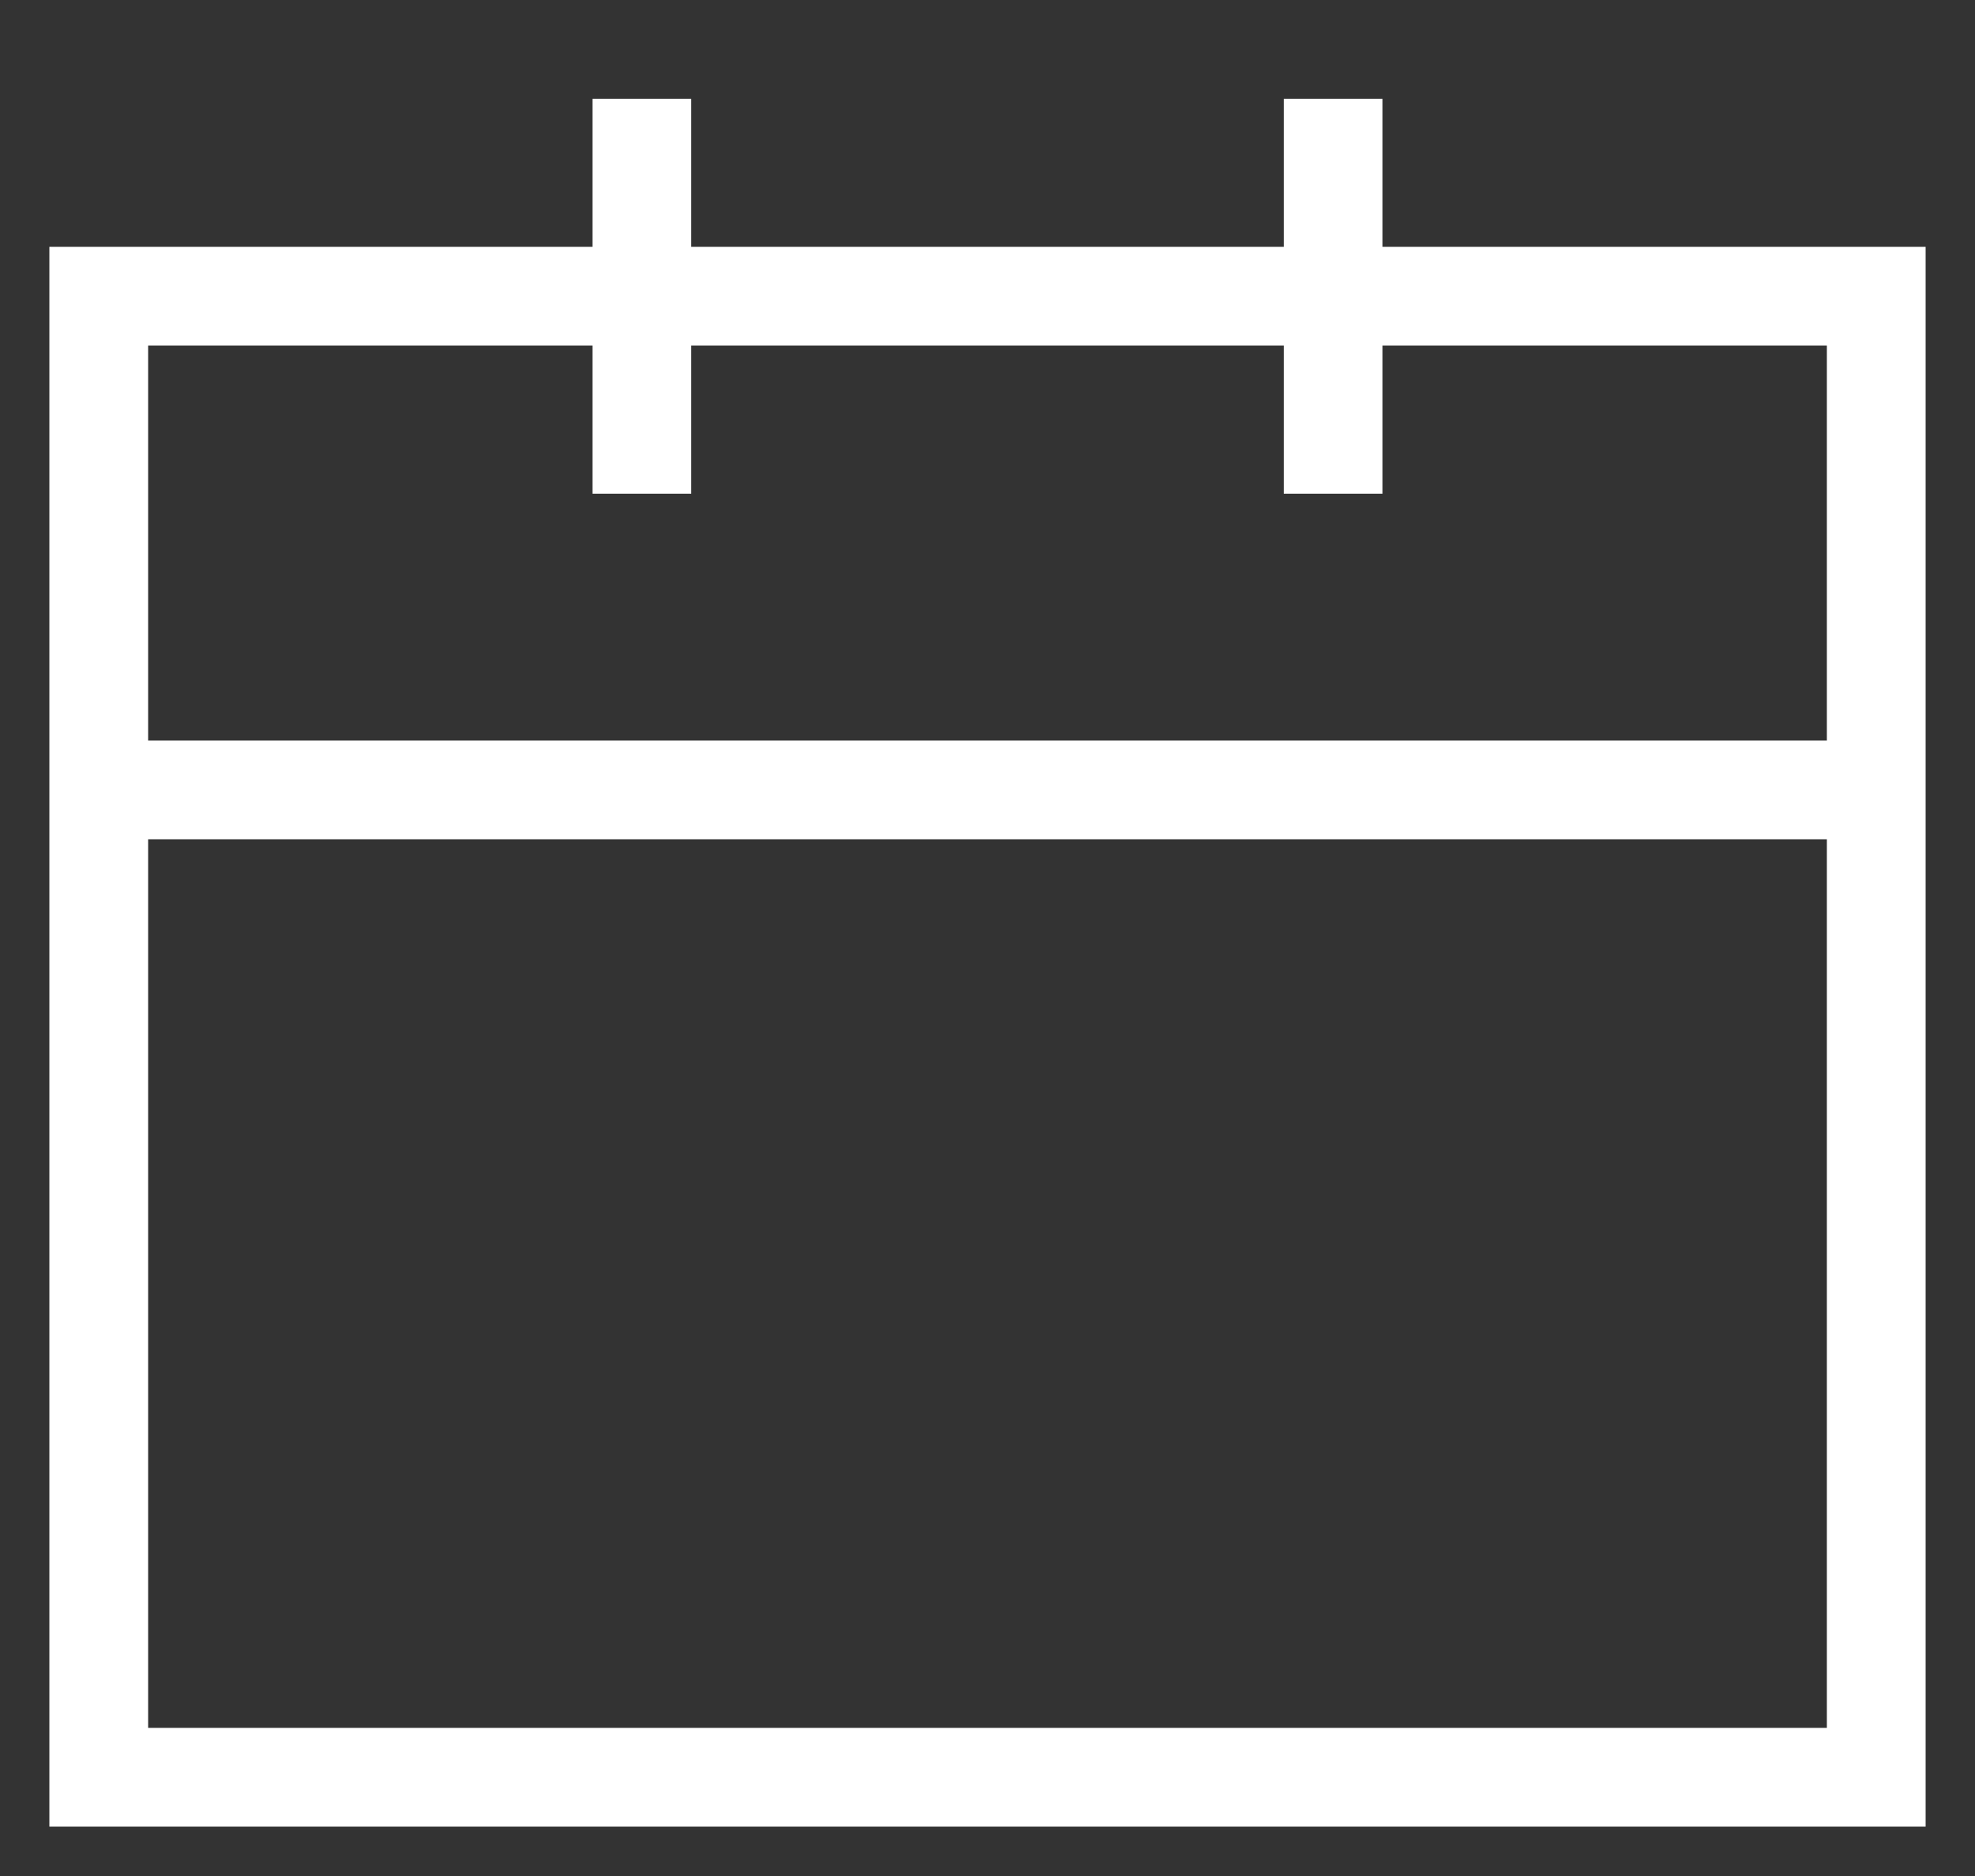 <?xml version="1.0" encoding="UTF-8"?>
<svg width="20px" height="19px" viewBox="0 0 20 19" version="1.1" xmlns="http://www.w3.org/2000/svg" xmlns:xlink="http://www.w3.org/1999/xlink">
    <rect x="0" y="0" width="20" height="19" fill="#333333" stroke="none"/>
    <title>Group 5</title>
    <g id="Desktop-(large)" stroke="none" stroke-width="1" fill="none" fill-rule="evenodd">
        <g id="Home1" transform="translate(-1688, -56)" stroke="#FFFFFF">
            <g id="1920-Menu-bar" transform="translate(42, 42)">
                <g id="Afspraak-maken-CTA" transform="translate(1621, 0)">
                    <g id="Group-5" transform="translate(26, 15)">
                        <rect id="Rectangle" x="0" y="2" width="18" height="15"></rect>
                        <line x1="12.5" y1="0" x2="12.5" y2="4" id="Path"></line>
                        <line x1="5.5" y1="0" x2="5.5" y2="4" id="Path"></line>
                        <line x1="0" y1="7" x2="18" y2="7" id="Path"></line>
                    </g>
                </g>
            </g>
        </g>
    </g>
</svg>